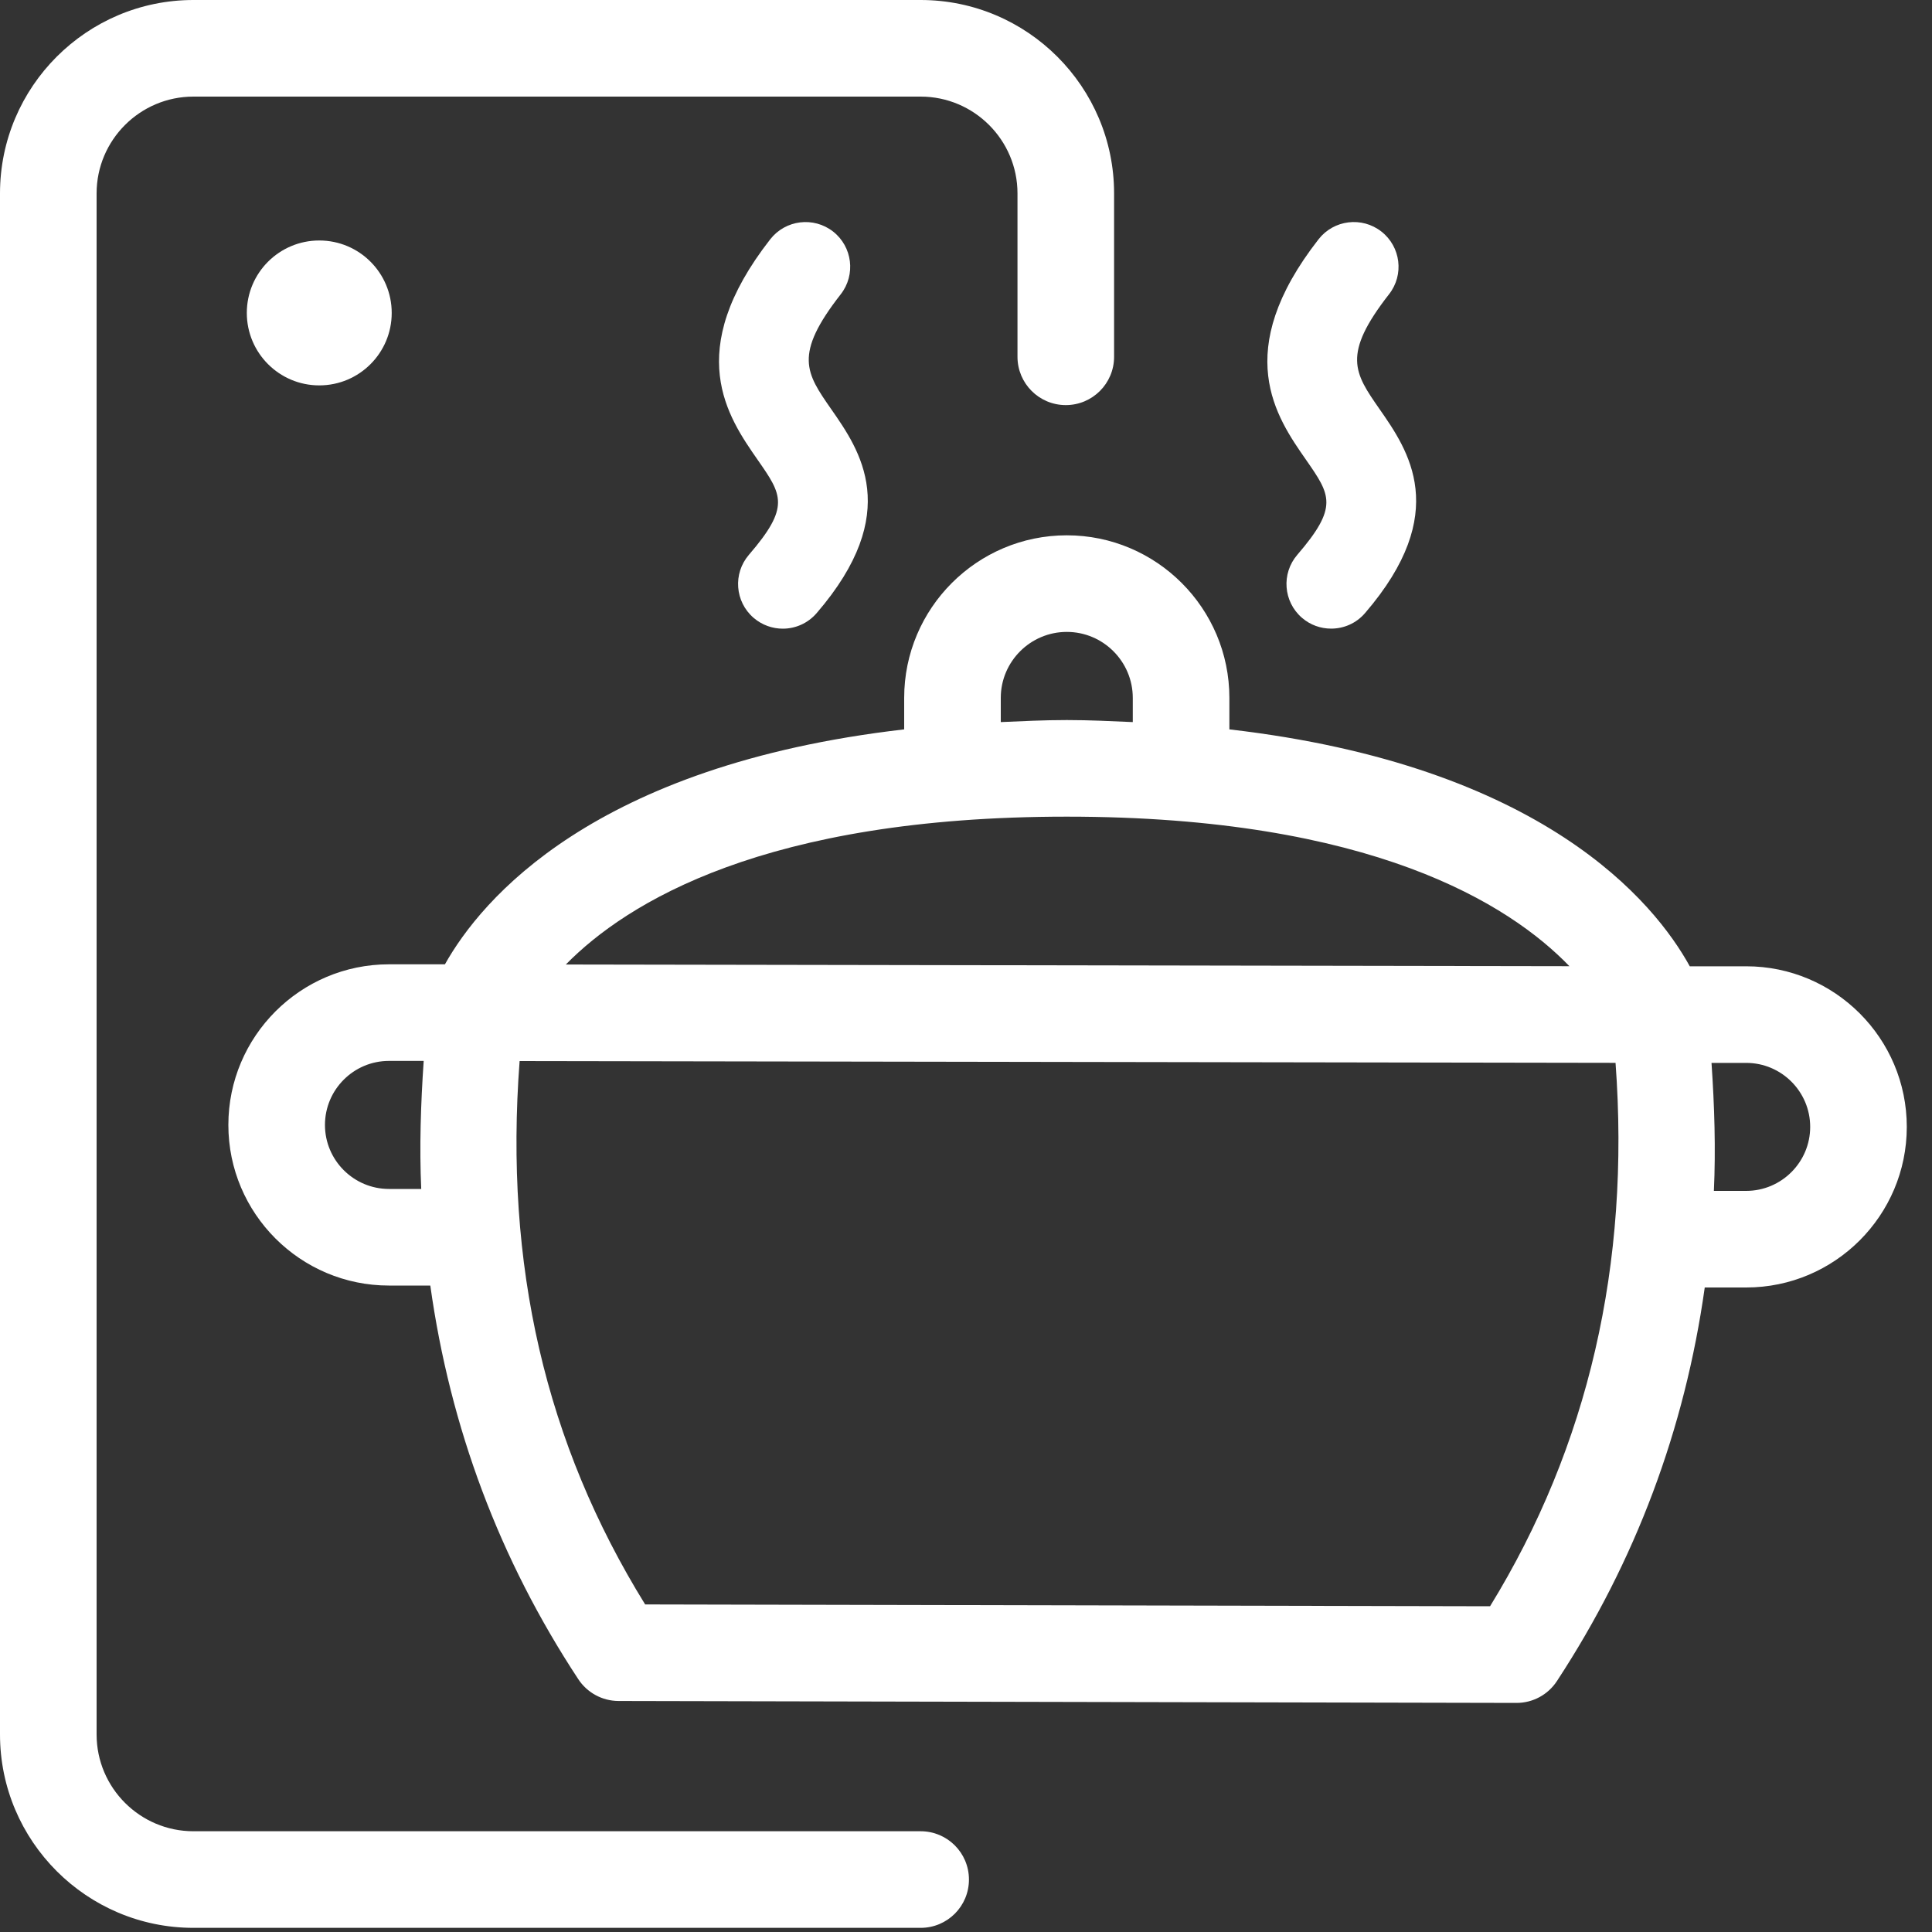 <?xml version="1.0" encoding="UTF-8"?> <!-- Generator: Adobe Illustrator 26.0.1, SVG Export Plug-In . SVG Version: 6.00 Build 0) --> <svg xmlns="http://www.w3.org/2000/svg" xmlns:xlink="http://www.w3.org/1999/xlink" version="1.1" id="Layer_1" x="0px" y="0px" viewBox="0 0 40 40" style="enable-background:new 0 0 40 40;" xml:space="preserve"><rect x="0" y="0" width="40" height="40" fill="#333333" stroke="none"/> <style type="text/css"> .st0{fill-rule:evenodd;clip-rule:evenodd;fill:#FFFFFF;} </style> <path id="Combined-Shape" class="st0" d="M19.061,0c2.208,0,4.005,1.796,4.005,4.004l0,0v3.383c0,0.552-0.447,1-1,1 c-0.553,0-1-0.448-1-1l0,0V4.004c0-1.105-0.9-2.004-2.005-2.004l0,0H4.004C2.9,2,2,2.899,2,4.004l0,0V35.91 c0,1.105,0.9,2.004,2.004,2.004l0,0h15.057c0.553,0,1,0.447,1,1c0,0.553-0.447,1-1,1l0,0H4.004C1.796,39.914,0,38.118,0,35.91l0,0 V4.004C0,1.796,1.796,0,4.004,0l0,0H19.061z M22.087,11.083c1.856,0,3.366,1.51,3.366,3.366l0,0v0.652 c6.498,0.75,8.806,3.585,9.532,4.905l0,0h1.168c1.834,0,3.325,1.491,3.325,3.325s-1.491,3.325-3.325,3.325l0,0h-0.858 c-0.413,2.936-1.431,5.663-3.06,8.148c-0.185,0.283-0.499,0.453-0.836,0.453l0,0h-0.002l-18.591-0.04 c-0.336-0.001-0.648-0.17-0.833-0.451c-1.633-2.48-2.653-5.209-3.064-8.15l0,0H8.053c-1.834,0-3.325-1.491-3.325-3.325 c0-1.834,1.491-3.326,3.325-3.326l0,0h1.159c0.748-1.335,3.072-4.121,9.508-4.864l0,0v-0.652 C18.72,12.593,20.23,11.083,22.087,11.083z M10.758,21.968c-0.319,4.221,0.535,7.915,2.599,11.25l0,0l17.493,0.038 c2.033-3.309,2.906-7.086,2.598-11.251l0,0L10.758,21.968z M36.153,22.006h-0.718c0.061,0.897,0.089,1.785,0.049,2.65l0,0h0.669 c0.73,0,1.325-0.595,1.325-1.325C37.478,22.6,36.883,22.006,36.153,22.006L36.153,22.006z M8.772,21.965H8.053 c-0.73,0-1.325,0.594-1.325,1.326c0,0.73,0.595,1.325,1.325,1.325l0,0h0.668C8.682,23.751,8.711,22.863,8.772,21.965L8.772,21.965z M22.087,16.908c-6.247,0-9.111,1.777-10.372,3.061l0,0l20.778,0.035C31.253,18.72,28.395,16.908,22.087,16.908z M22.087,13.083 c-0.753,0-1.367,0.613-1.367,1.366l0,0v0.501c0.447-0.019,0.886-0.042,1.367-0.042c0.479,0,0.919,0.023,1.366,0.042l0,0v-0.501 C23.453,13.696,22.84,13.083,22.087,13.083z M15.948,4.953c0.315-0.402,0.896-0.474,1.299-0.16c0.402,0.314,0.474,0.896,0.16,1.299 c-0.981,1.255-0.719,1.629-0.2,2.376c0.595,0.853,1.495,2.144-0.299,4.226c-0.184,0.213-0.442,0.322-0.701,0.322 c-0.214,0-0.429-0.074-0.604-0.224c-0.388-0.334-0.431-0.918-0.098-1.305c0.858-0.995,0.688-1.239,0.184-1.963 C15.068,8.632,14.128,7.283,15.948,4.953z M27.3,4.953c0.315-0.403,0.897-0.474,1.299-0.16c0.403,0.314,0.475,0.896,0.16,1.298 c-0.98,1.255-0.718,1.629-0.199,2.376c0.595,0.854,1.494,2.145-0.299,4.227c-0.183,0.213-0.441,0.321-0.701,0.321 c-0.214,0-0.429-0.073-0.603-0.223c-0.388-0.334-0.431-0.918-0.098-1.305c0.857-0.995,0.687-1.238,0.184-1.963 C26.421,8.633,25.481,7.283,27.3,4.953z M6.61,4.979c0.829,0,1.5,0.671,1.5,1.5c0,0.828-0.671,1.5-1.5,1.5 c-0.828,0-1.5-0.672-1.5-1.5C5.11,5.65,5.782,4.979,6.61,4.979z"></path> </svg> 